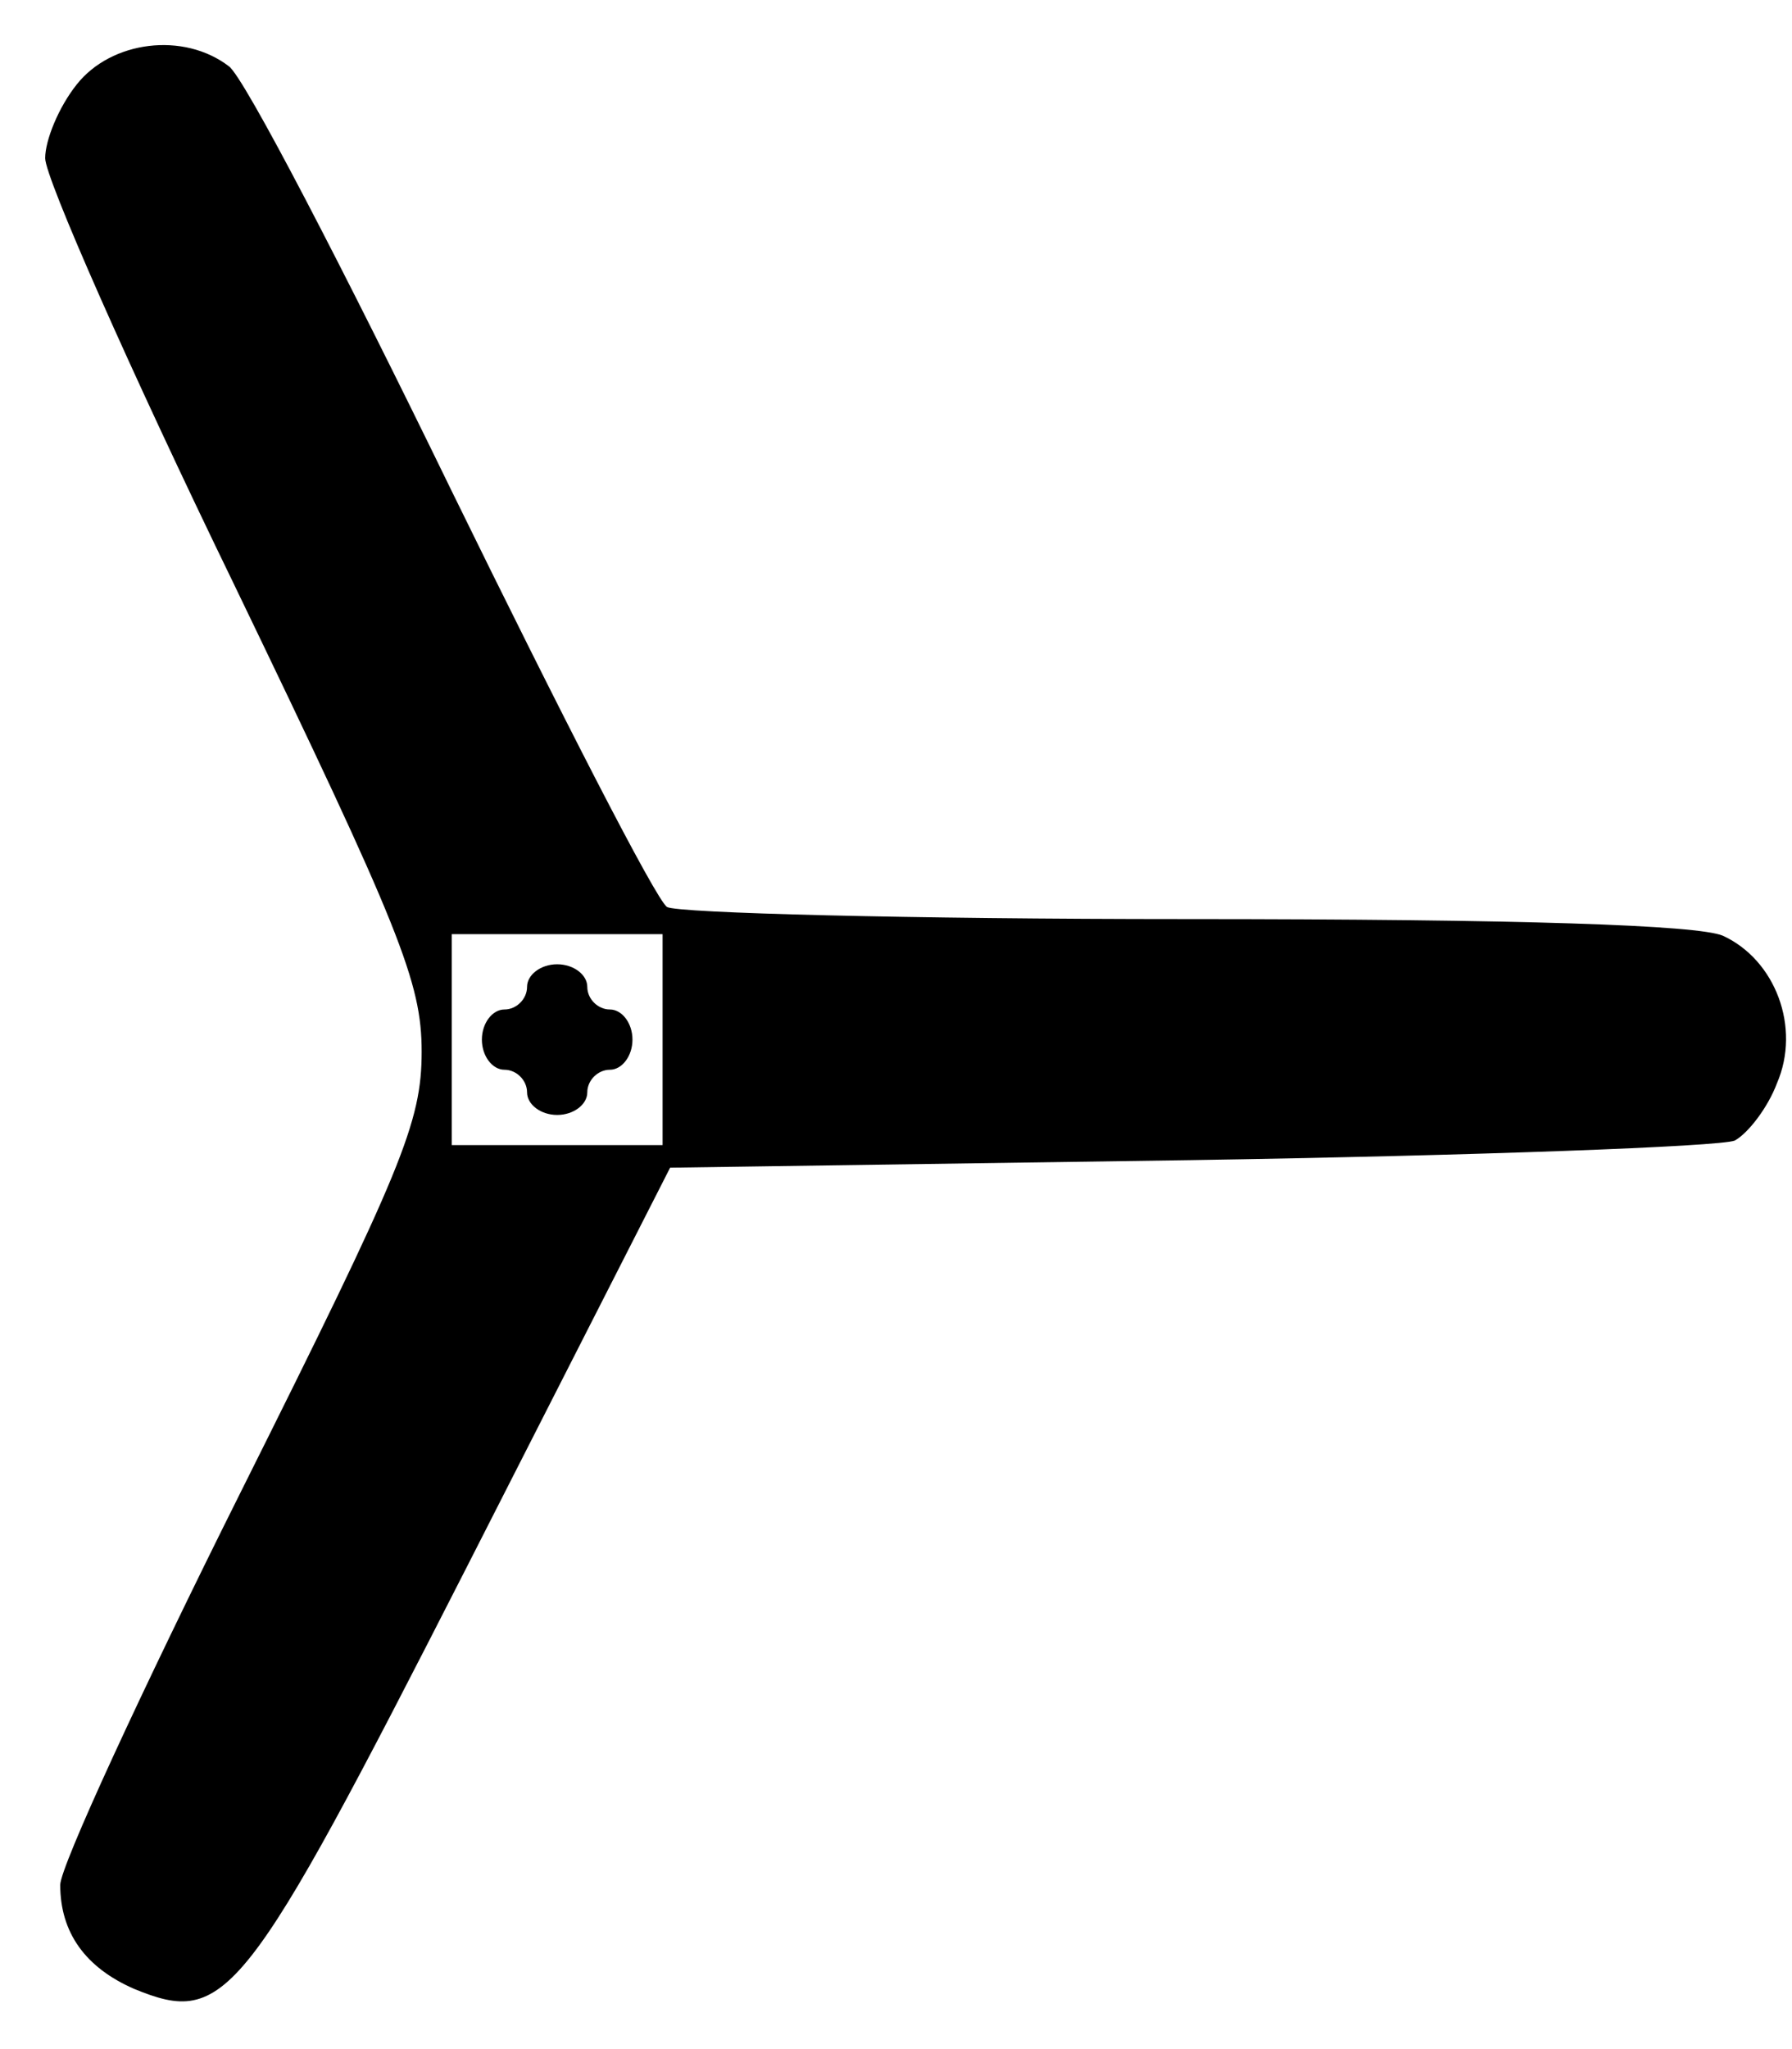<?xml version="1.0" encoding="UTF-8" standalone="no"?> <svg xmlns="http://www.w3.org/2000/svg" version="1.0" width="119pt" height="136pt" viewBox="0 0 119 136" preserveAspectRatio="xMidYMid meet"><g transform="translate(0,136) scale(0.1,-0.1)" fill="#000000" stroke="none"><path d="M51 1304 c-12 -15 -21 -37 -21 -49 0 -13 56 -140 125 -282 111 -230 125 -265 125 -311 0 -47 -13 -78 -120 -292 -66 -132 -120 -249 -120 -261 0 -32 17 -55 49 -69 61 -25 73 -10 221 280 l135 265 345 5 c190 3 352 9 362 13 9 5 22 22 28 38 16 37 -1 82 -36 98 -17 7 -132 11 -357 11 -183 0 -337 4 -344 8 -7 4 -71 129 -143 276 -72 148 -138 275 -148 282 -30 23 -78 17 -101 -12z m389 -634 l0 -70 -70 0 -70 0 0 70 0 70 70 0 70 0 0 -70z"></path><path d="M350 705 c0 -8 -7 -15 -15 -15 -8 0 -15 -9 -15 -20 0 -11 7 -20 15 -20 8 0 15 -7 15 -15 0 -8 9 -15 20 -15 11 0 20 7 20 15 0 8 7 15 15 15 8 0 15 9 15 20 0 11 -7 20 -15 20 -8 0 -15 7 -15 15 0 8 -9 15 -20 15 -11 0 -20 -7 -20 -15z"></path></g></svg> 